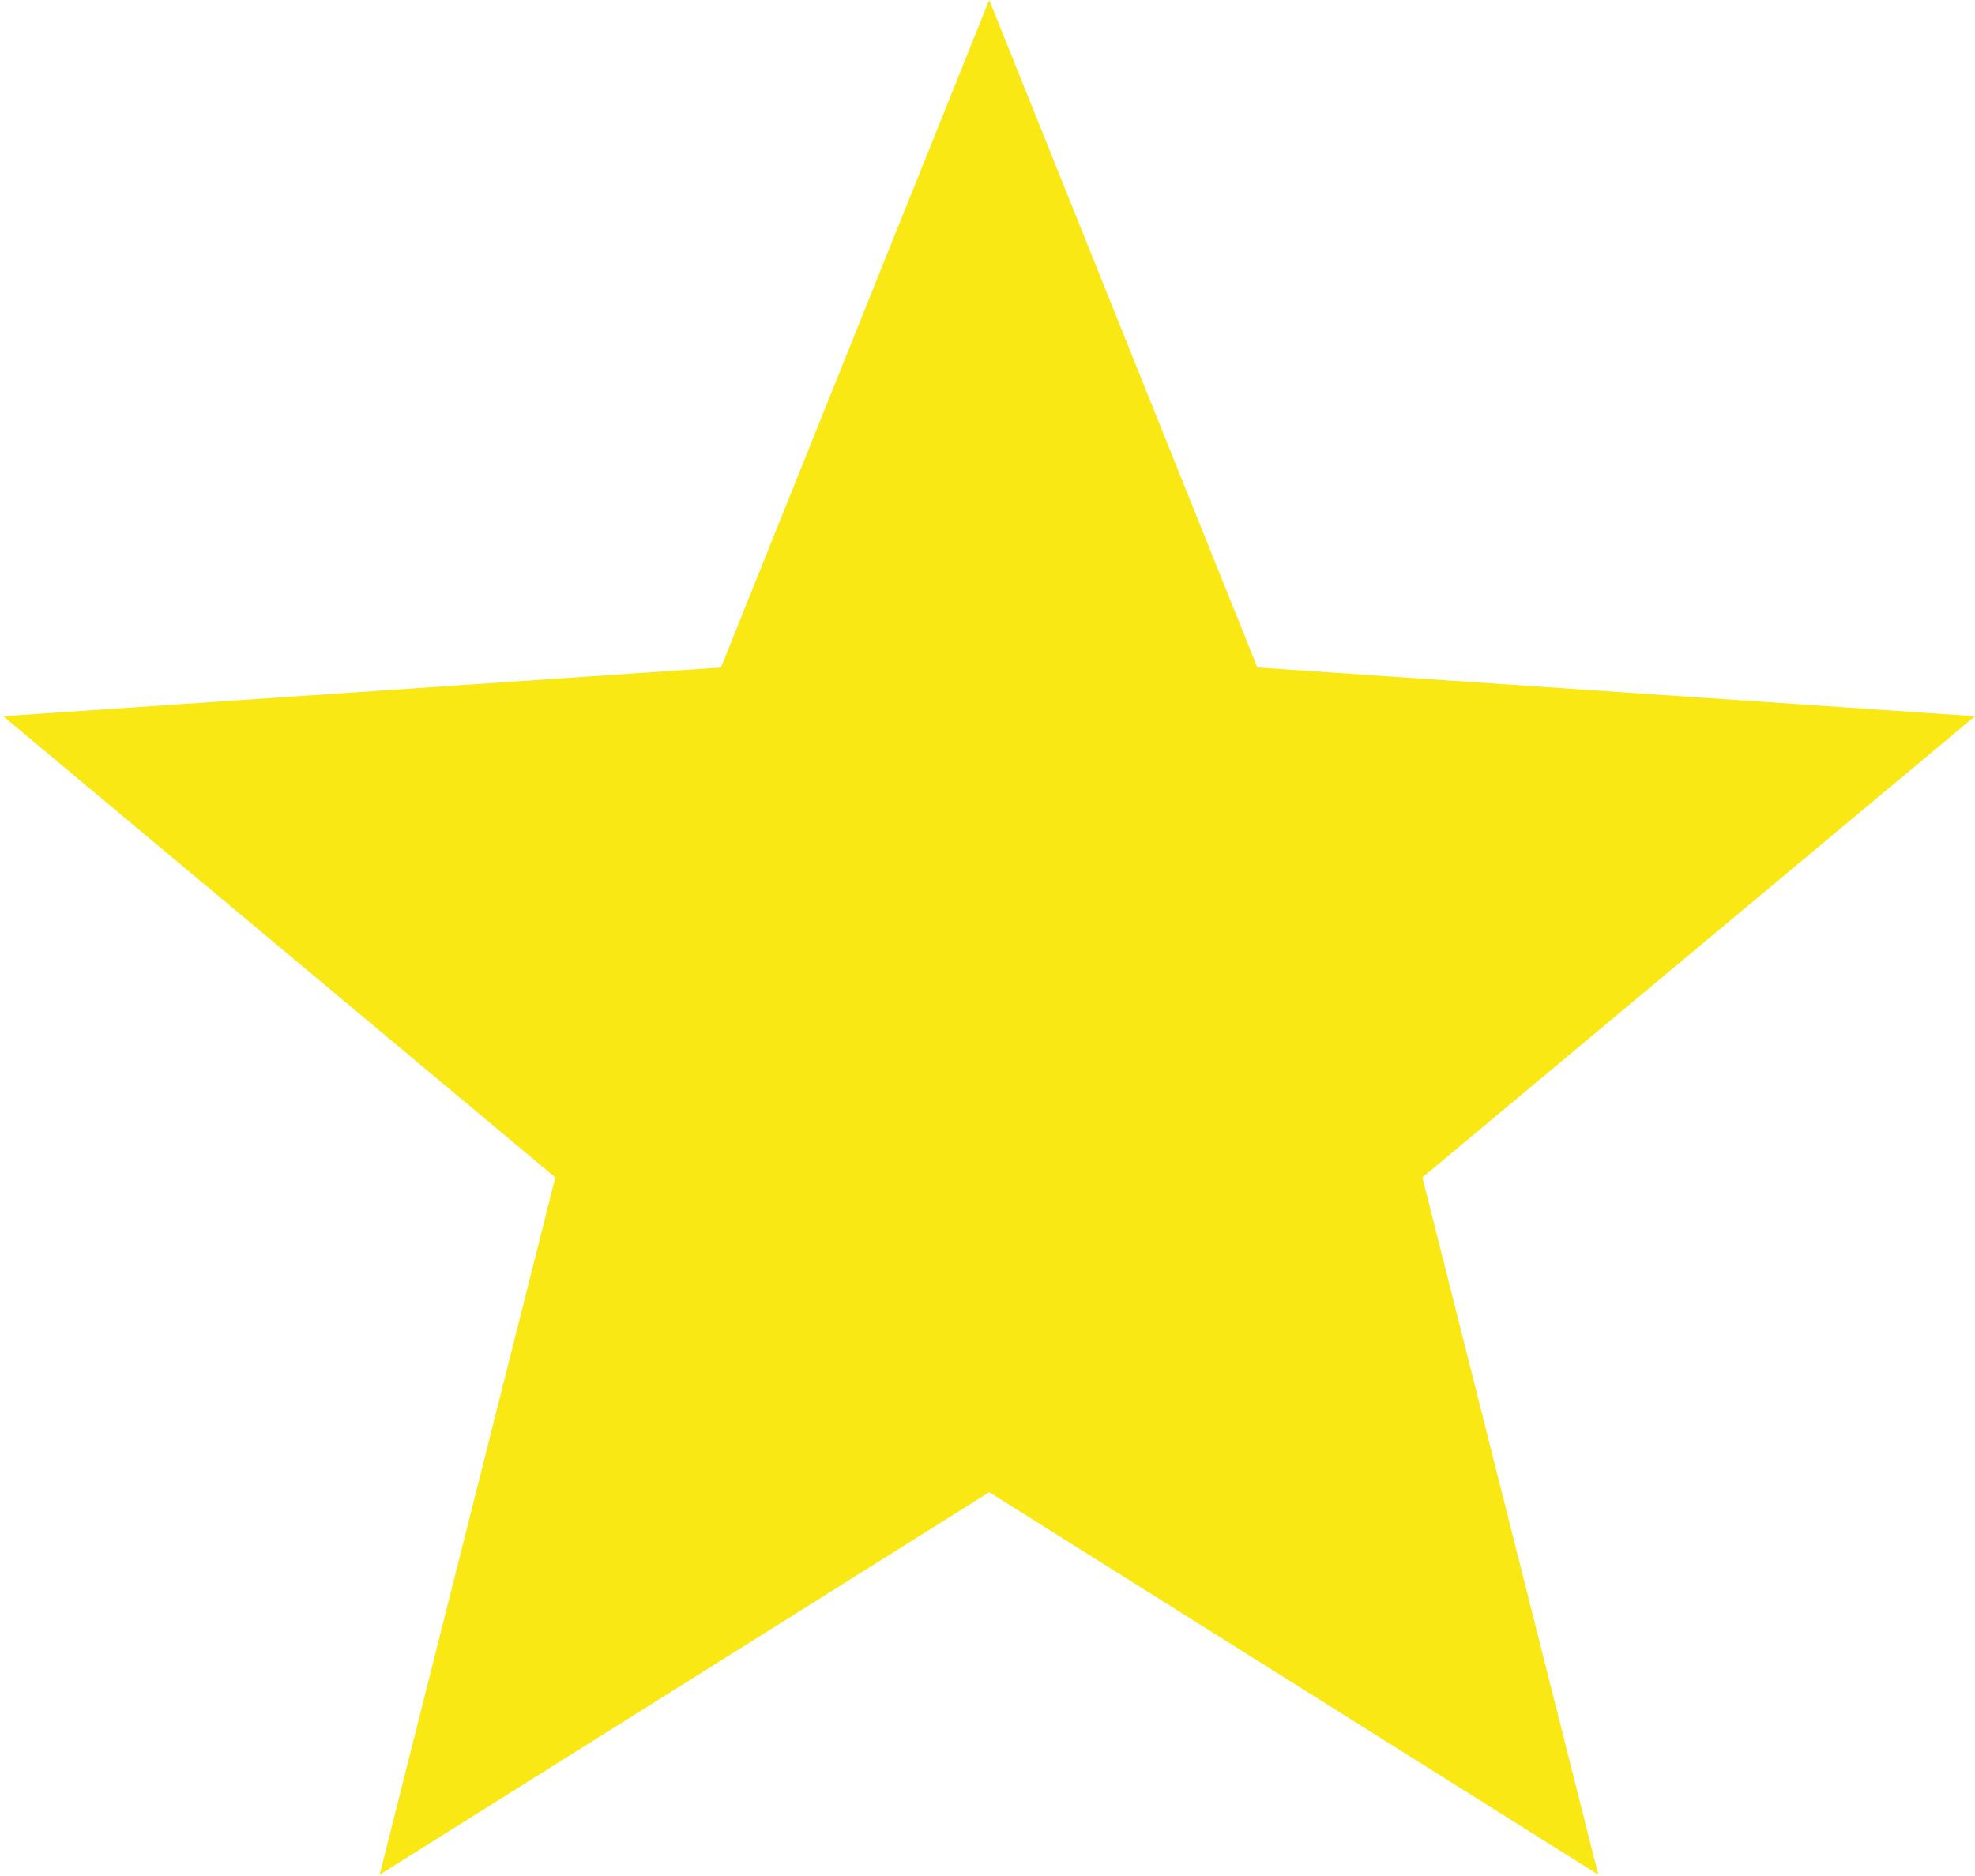 <?xml version="1.0" encoding="utf-8"?>
<!-- Generator: Adobe Illustrator 16.0.0, SVG Export Plug-In . SVG Version: 6.00 Build 0)  -->
<!DOCTYPE svg PUBLIC "-//W3C//DTD SVG 1.1//EN" "http://www.w3.org/Graphics/SVG/1.1/DTD/svg11.dtd">
<svg version="1.1" id="Layer_1" xmlns="http://www.w3.org/2000/svg" xmlns:xlink="http://www.w3.org/1999/xlink" x="0px" y="0px"
	 width="16px" height="15.2px" viewBox="0 0 16 15.2" enable-background="new 0 0 16 15.2" xml:space="preserve">
<polygon fill="#F9E814" points="8.014,12.09 12.948,15.189 11.523,9.54 16,5.803 10.186,5.408 8.014,0 5.841,5.408 0.026,5.803 
	4.499,9.54 3.076,15.189 "/>
</svg>
